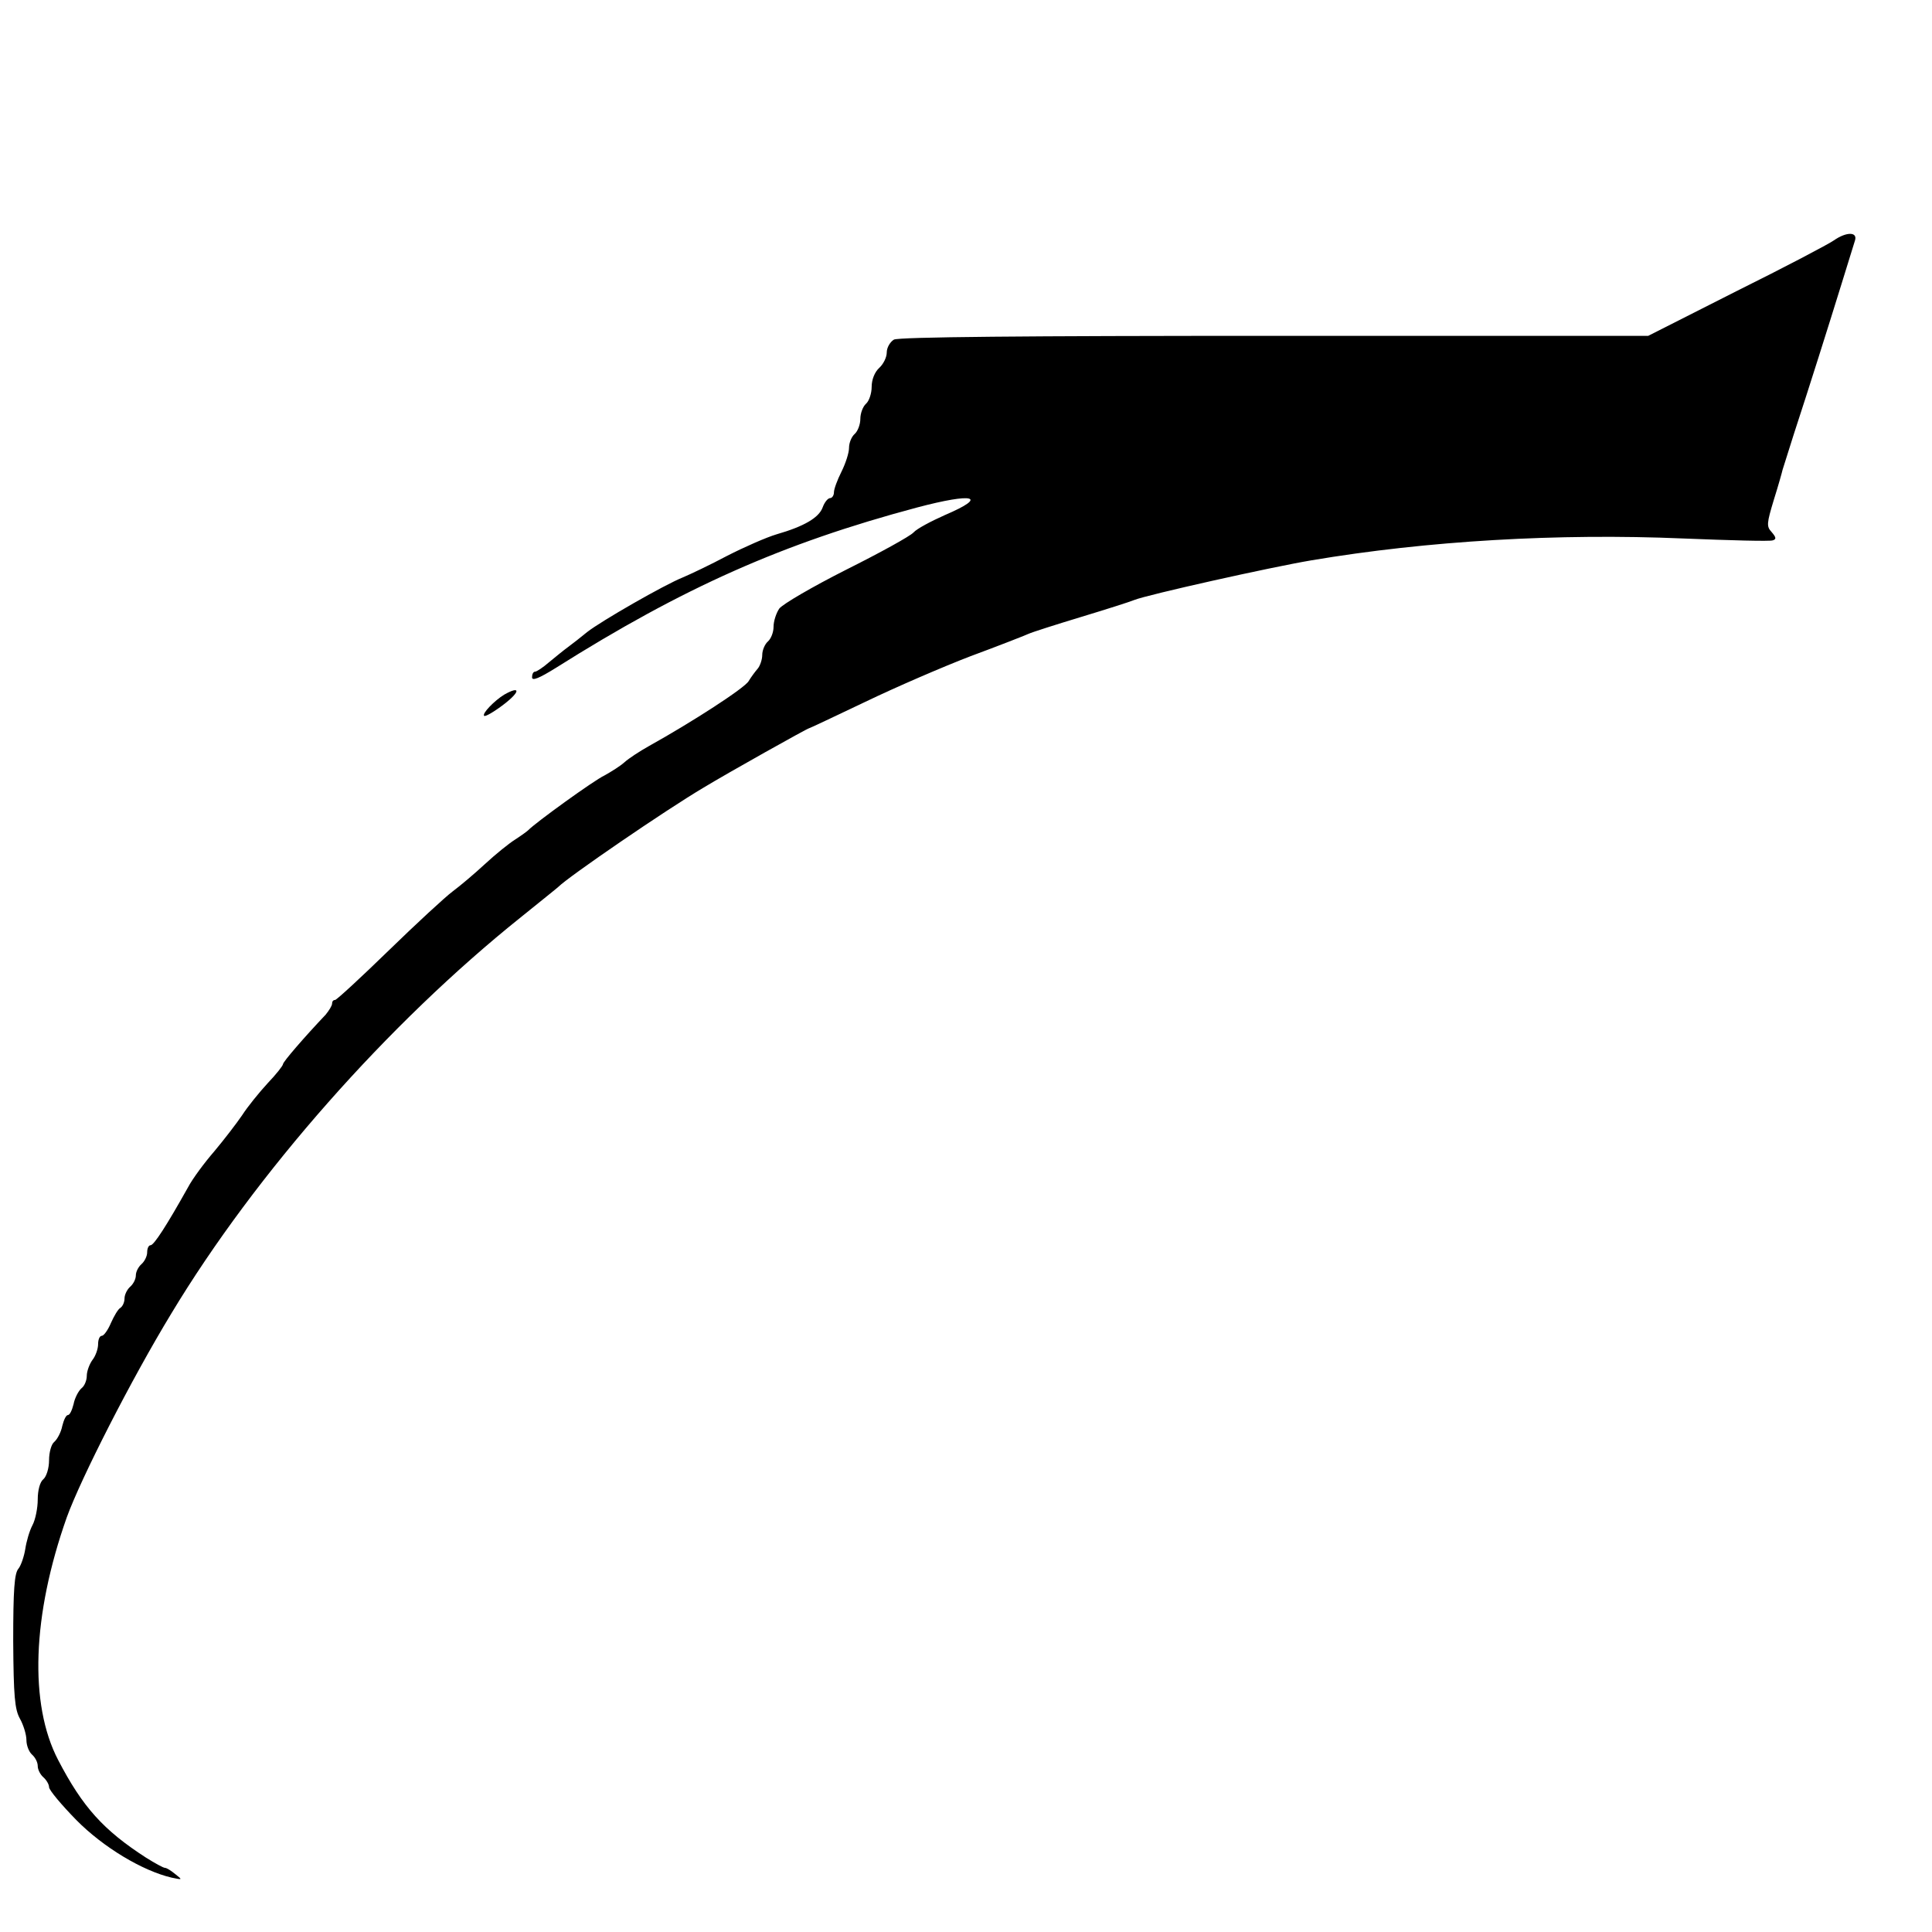 <?xml version="1.0" standalone="no"?>
<!DOCTYPE svg PUBLIC "-//W3C//DTD SVG 20010904//EN"
 "http://www.w3.org/TR/2001/REC-SVG-20010904/DTD/svg10.dtd">
<svg version="1.0" xmlns="http://www.w3.org/2000/svg"
 width="512pt" height="512pt" viewBox="0 0 512 512"
 preserveAspectRatio="xMidYMid meet">
<g transform="translate(0,512) scale(0.1,-0.1)"
fill="#000000" stroke="none">
<path d="M4860 4483 c-14 -10 -130 -71 -259 -135 l-233 -118 -990 0 c-663 0
-996 -3 -1009 -10 -10 -6 -19 -21 -19 -34 0 -13 -9 -31 -20 -41 -12 -11 -20
-31 -20 -50 0 -18 -7 -38 -15 -45 -8 -7 -15 -25 -15 -40 0 -15 -7 -33 -15 -40
-8 -7 -15 -23 -15 -37 0 -13 -9 -41 -20 -63 -11 -22 -20 -46 -20 -55 0 -8 -5
-15 -10 -15 -6 0 -15 -11 -20 -25 -10 -27 -49 -50 -122 -71 -27 -8 -86 -34
-131 -57 -45 -24 -98 -49 -117 -57 -50 -20 -217 -116 -254 -145 -17 -14 -40
-32 -51 -40 -11 -8 -33 -26 -50 -40 -16 -14 -33 -25 -37 -25 -5 0 -8 -7 -8
-15 0 -10 18 -3 63 25 338 213 601 330 957 425 151 40 191 30 74 -20 -36 -16
-74 -36 -83 -46 -9 -10 -89 -54 -179 -99 -89 -45 -168 -91 -177 -103 -8 -12
-15 -33 -15 -48 0 -15 -7 -32 -15 -39 -8 -7 -15 -23 -15 -36 0 -12 -6 -29 -12
-36 -7 -8 -18 -23 -24 -33 -10 -18 -149 -108 -264 -172 -25 -14 -54 -33 -65
-43 -11 -10 -35 -25 -53 -35 -28 -13 -184 -126 -202 -145 -3 -3 -18 -14 -35
-25 -16 -10 -52 -39 -80 -65 -27 -25 -66 -58 -85 -72 -19 -14 -96 -85 -170
-157 -74 -72 -138 -131 -142 -131 -5 0 -8 -4 -8 -10 0 -5 -8 -18 -17 -29 -56
-59 -113 -125 -113 -131 0 -4 -18 -27 -41 -51 -22 -24 -53 -62 -67 -84 -15
-22 -48 -65 -74 -96 -26 -30 -58 -73 -70 -96 -56 -100 -90 -153 -99 -153 -5 0
-9 -8 -9 -19 0 -10 -7 -24 -15 -31 -8 -7 -15 -20 -15 -30 0 -10 -7 -23 -15
-30 -8 -7 -15 -21 -15 -31 0 -10 -5 -21 -11 -25 -6 -3 -17 -22 -25 -40 -8 -19
-19 -34 -24 -34 -6 0 -10 -10 -10 -22 0 -13 -7 -32 -15 -42 -8 -11 -15 -30
-15 -42 0 -12 -6 -27 -14 -33 -8 -7 -18 -26 -21 -42 -4 -16 -10 -29 -15 -29
-5 0 -11 -13 -15 -29 -3 -16 -13 -35 -21 -42 -8 -6 -14 -28 -14 -49 0 -21 -7
-43 -15 -50 -9 -7 -15 -29 -15 -54 0 -22 -6 -53 -14 -68 -8 -15 -16 -43 -19
-63 -3 -19 -11 -43 -18 -52 -11 -12 -14 -58 -14 -192 1 -147 4 -181 18 -206 9
-16 17 -42 17 -56 0 -15 7 -32 15 -39 8 -7 15 -20 15 -30 0 -10 7 -23 15 -30
8 -7 15 -19 15 -26 0 -8 33 -47 72 -87 72 -73 176 -135 253 -153 29 -6 29 -6
10 9 -11 9 -23 17 -28 17 -4 0 -26 12 -50 27 -113 73 -168 134 -233 259 -77
148 -69 383 23 643 37 102 170 364 277 540 224 372 575 769 926 1050 52 42 97
78 100 81 27 27 282 202 385 263 66 40 275 157 279 157 2 0 69 32 149 70 81
39 206 93 279 121 73 27 142 54 153 59 11 5 74 25 140 45 66 20 129 40 141 45
35 14 362 87 469 105 308 52 655 72 985 58 124 -5 231 -8 238 -5 10 3 9 8 -3
22 -14 15 -13 23 6 86 12 38 22 74 23 79 2 6 15 48 30 95 40 122 93 290 127
400 16 52 32 103 35 113 7 23 -23 23 -56 0z"/>
<path d="M1336 3279 c-26 -16 -59 -50 -53 -56 3 -3 27 11 53 31 43 33 44 50 0
25z"/>
</g>
</svg>
